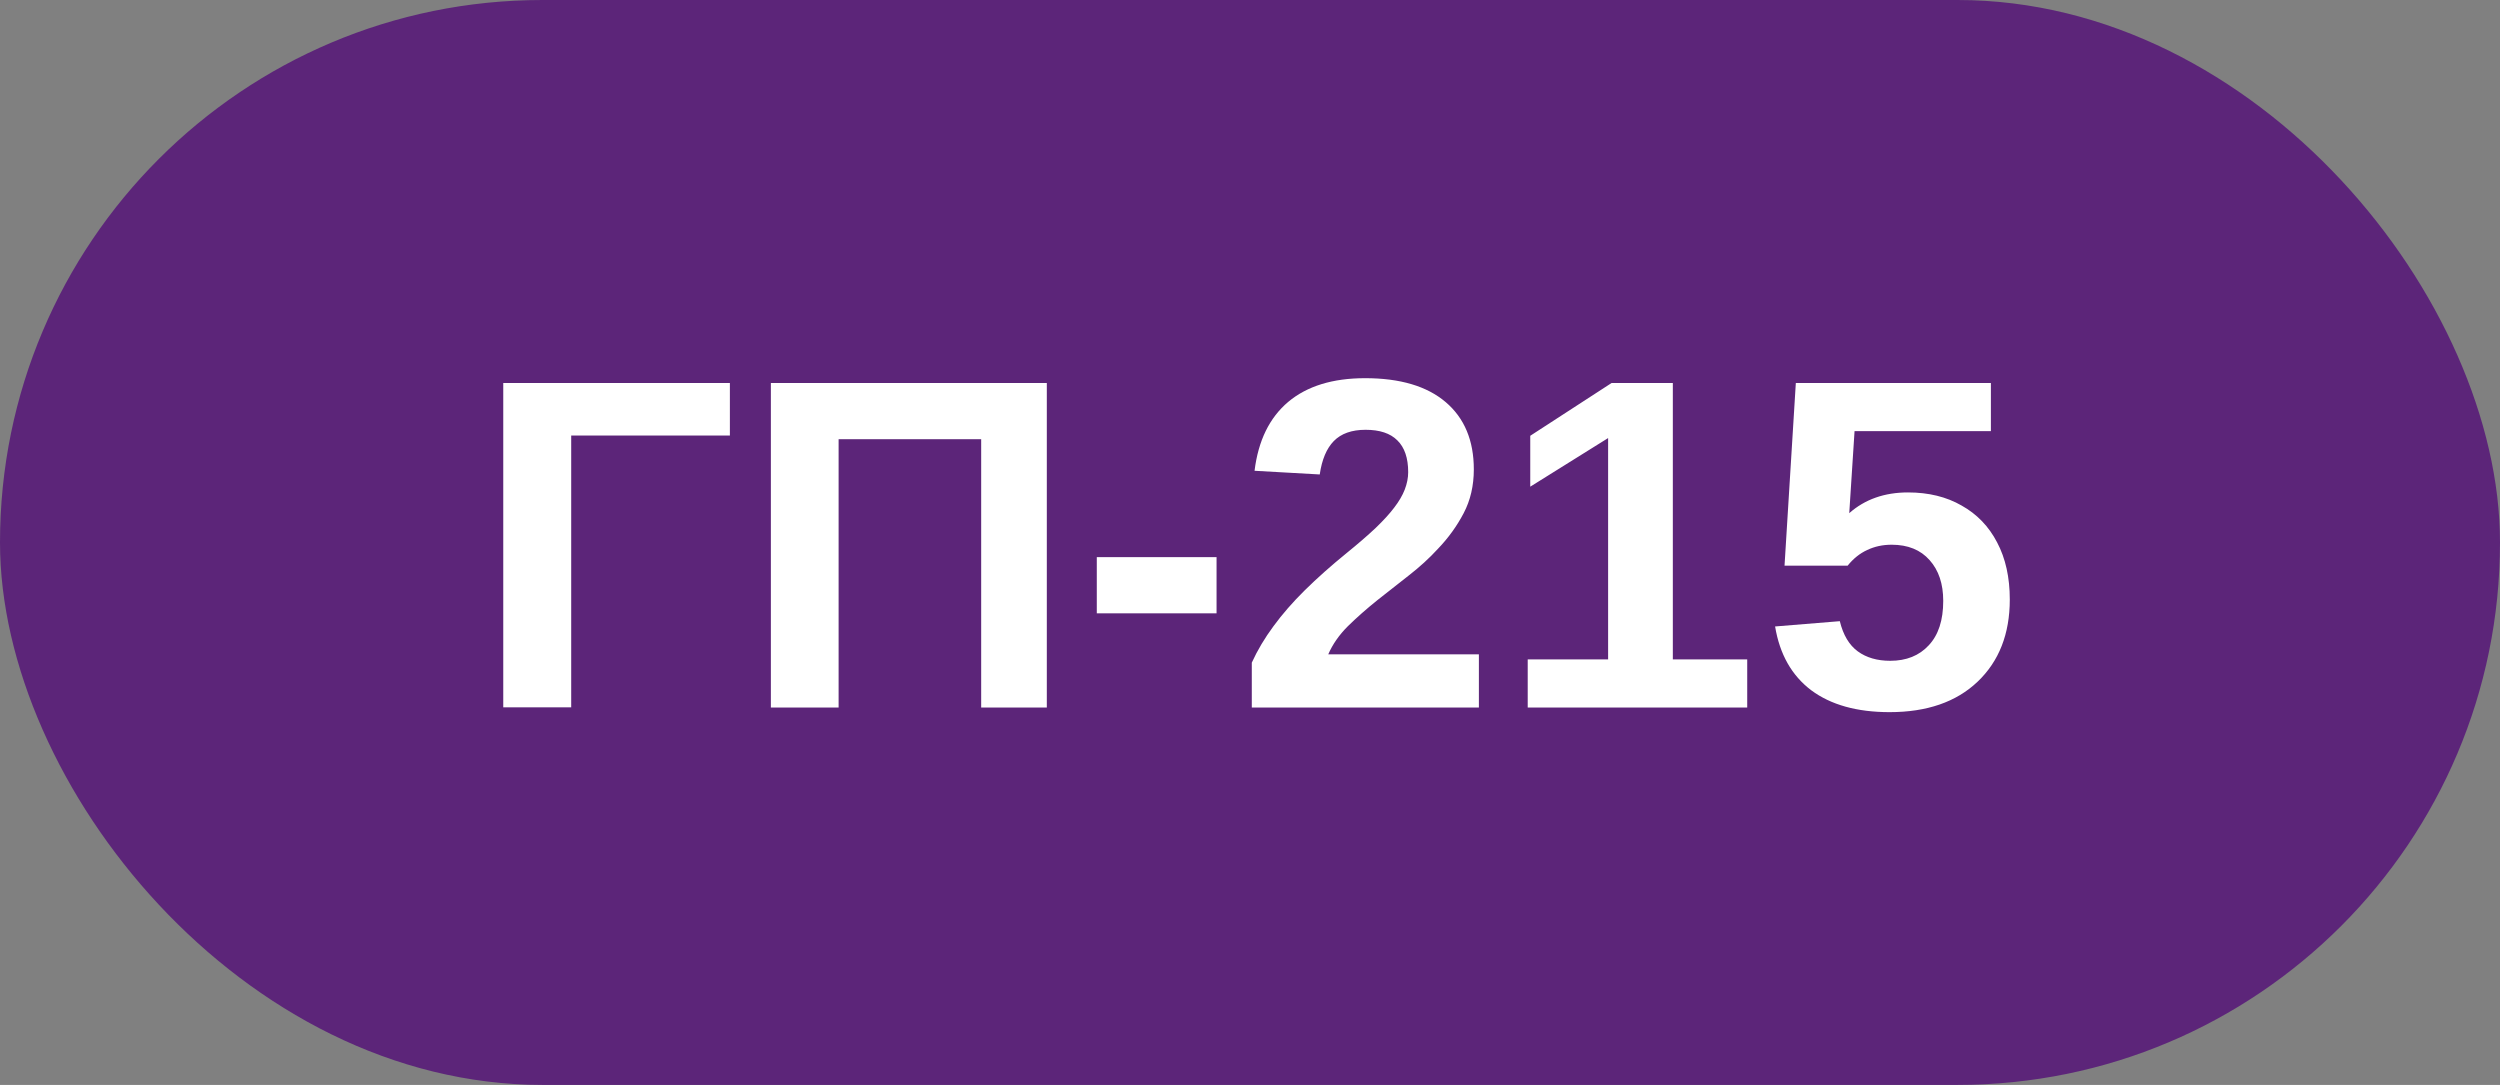 <?xml version="1.0" encoding="UTF-8"?> <svg xmlns="http://www.w3.org/2000/svg" width="106" height="46" viewBox="0 0 106 46" fill="none"><rect x="0" y="0" width="106" height="46" fill="#808080" stroke="none"/><rect width="106" height="46" rx="23" fill="#5C2579"></rect><path d="M24.219 18.467V29.99H21.338V16.24H30.947V18.467H24.219ZM35.557 18.623V30H32.685V16.24H44.385V30H41.602V18.623H35.557ZM51.582 23.623V26.006H46.504V23.623H51.582ZM62.705 27.744V30H53.076V28.096C53.317 27.568 53.623 27.054 53.994 26.553C54.365 26.045 54.808 25.537 55.322 25.029C55.843 24.515 56.435 23.988 57.1 23.447C57.581 23.057 57.992 22.702 58.33 22.383C58.669 22.057 58.932 21.768 59.121 21.514C59.316 21.26 59.463 21.009 59.56 20.762C59.658 20.508 59.707 20.26 59.707 20.02C59.707 19.421 59.554 18.971 59.248 18.672C58.949 18.372 58.499 18.223 57.9 18.223C57.315 18.223 56.865 18.382 56.553 18.701C56.247 19.014 56.048 19.486 55.957 20.117L53.193 19.961C53.35 18.685 53.825 17.712 54.619 17.041C55.42 16.37 56.507 16.035 57.881 16.035C59.365 16.035 60.505 16.374 61.299 17.051C62.093 17.728 62.49 18.678 62.49 19.902C62.49 20.592 62.347 21.211 62.06 21.758C61.774 22.305 61.41 22.809 60.967 23.271C60.602 23.669 60.189 24.046 59.727 24.404C59.271 24.762 58.828 25.111 58.398 25.449C57.943 25.814 57.526 26.182 57.148 26.553C56.777 26.924 56.501 27.321 56.318 27.744H62.705ZM74.082 27.959V30H64.775V27.959H68.184V18.574L64.883 20.635V18.477L68.33 16.24H70.928V27.959H74.082ZM85.215 25.42C85.215 26.878 84.759 28.04 83.848 28.906C82.943 29.766 81.699 30.195 80.117 30.195C78.737 30.195 77.63 29.886 76.797 29.268C75.97 28.643 75.459 27.741 75.264 26.562L78.008 26.338C78.151 26.924 78.405 27.35 78.769 27.617C79.134 27.884 79.593 28.018 80.147 28.018C80.83 28.018 81.374 27.799 81.777 27.363C82.188 26.927 82.393 26.299 82.393 25.479C82.393 24.756 82.201 24.18 81.816 23.75C81.432 23.314 80.895 23.096 80.205 23.096C79.828 23.096 79.482 23.171 79.17 23.32C78.857 23.463 78.581 23.685 78.34 23.984H75.664L76.143 16.24H84.414V18.281H78.633L78.408 21.758C79.072 21.172 79.902 20.879 80.898 20.879C81.771 20.879 82.529 21.064 83.174 21.436C83.825 21.8 84.326 22.321 84.678 22.998C85.036 23.675 85.215 24.482 85.215 25.42Z" fill="white"></path></svg> 